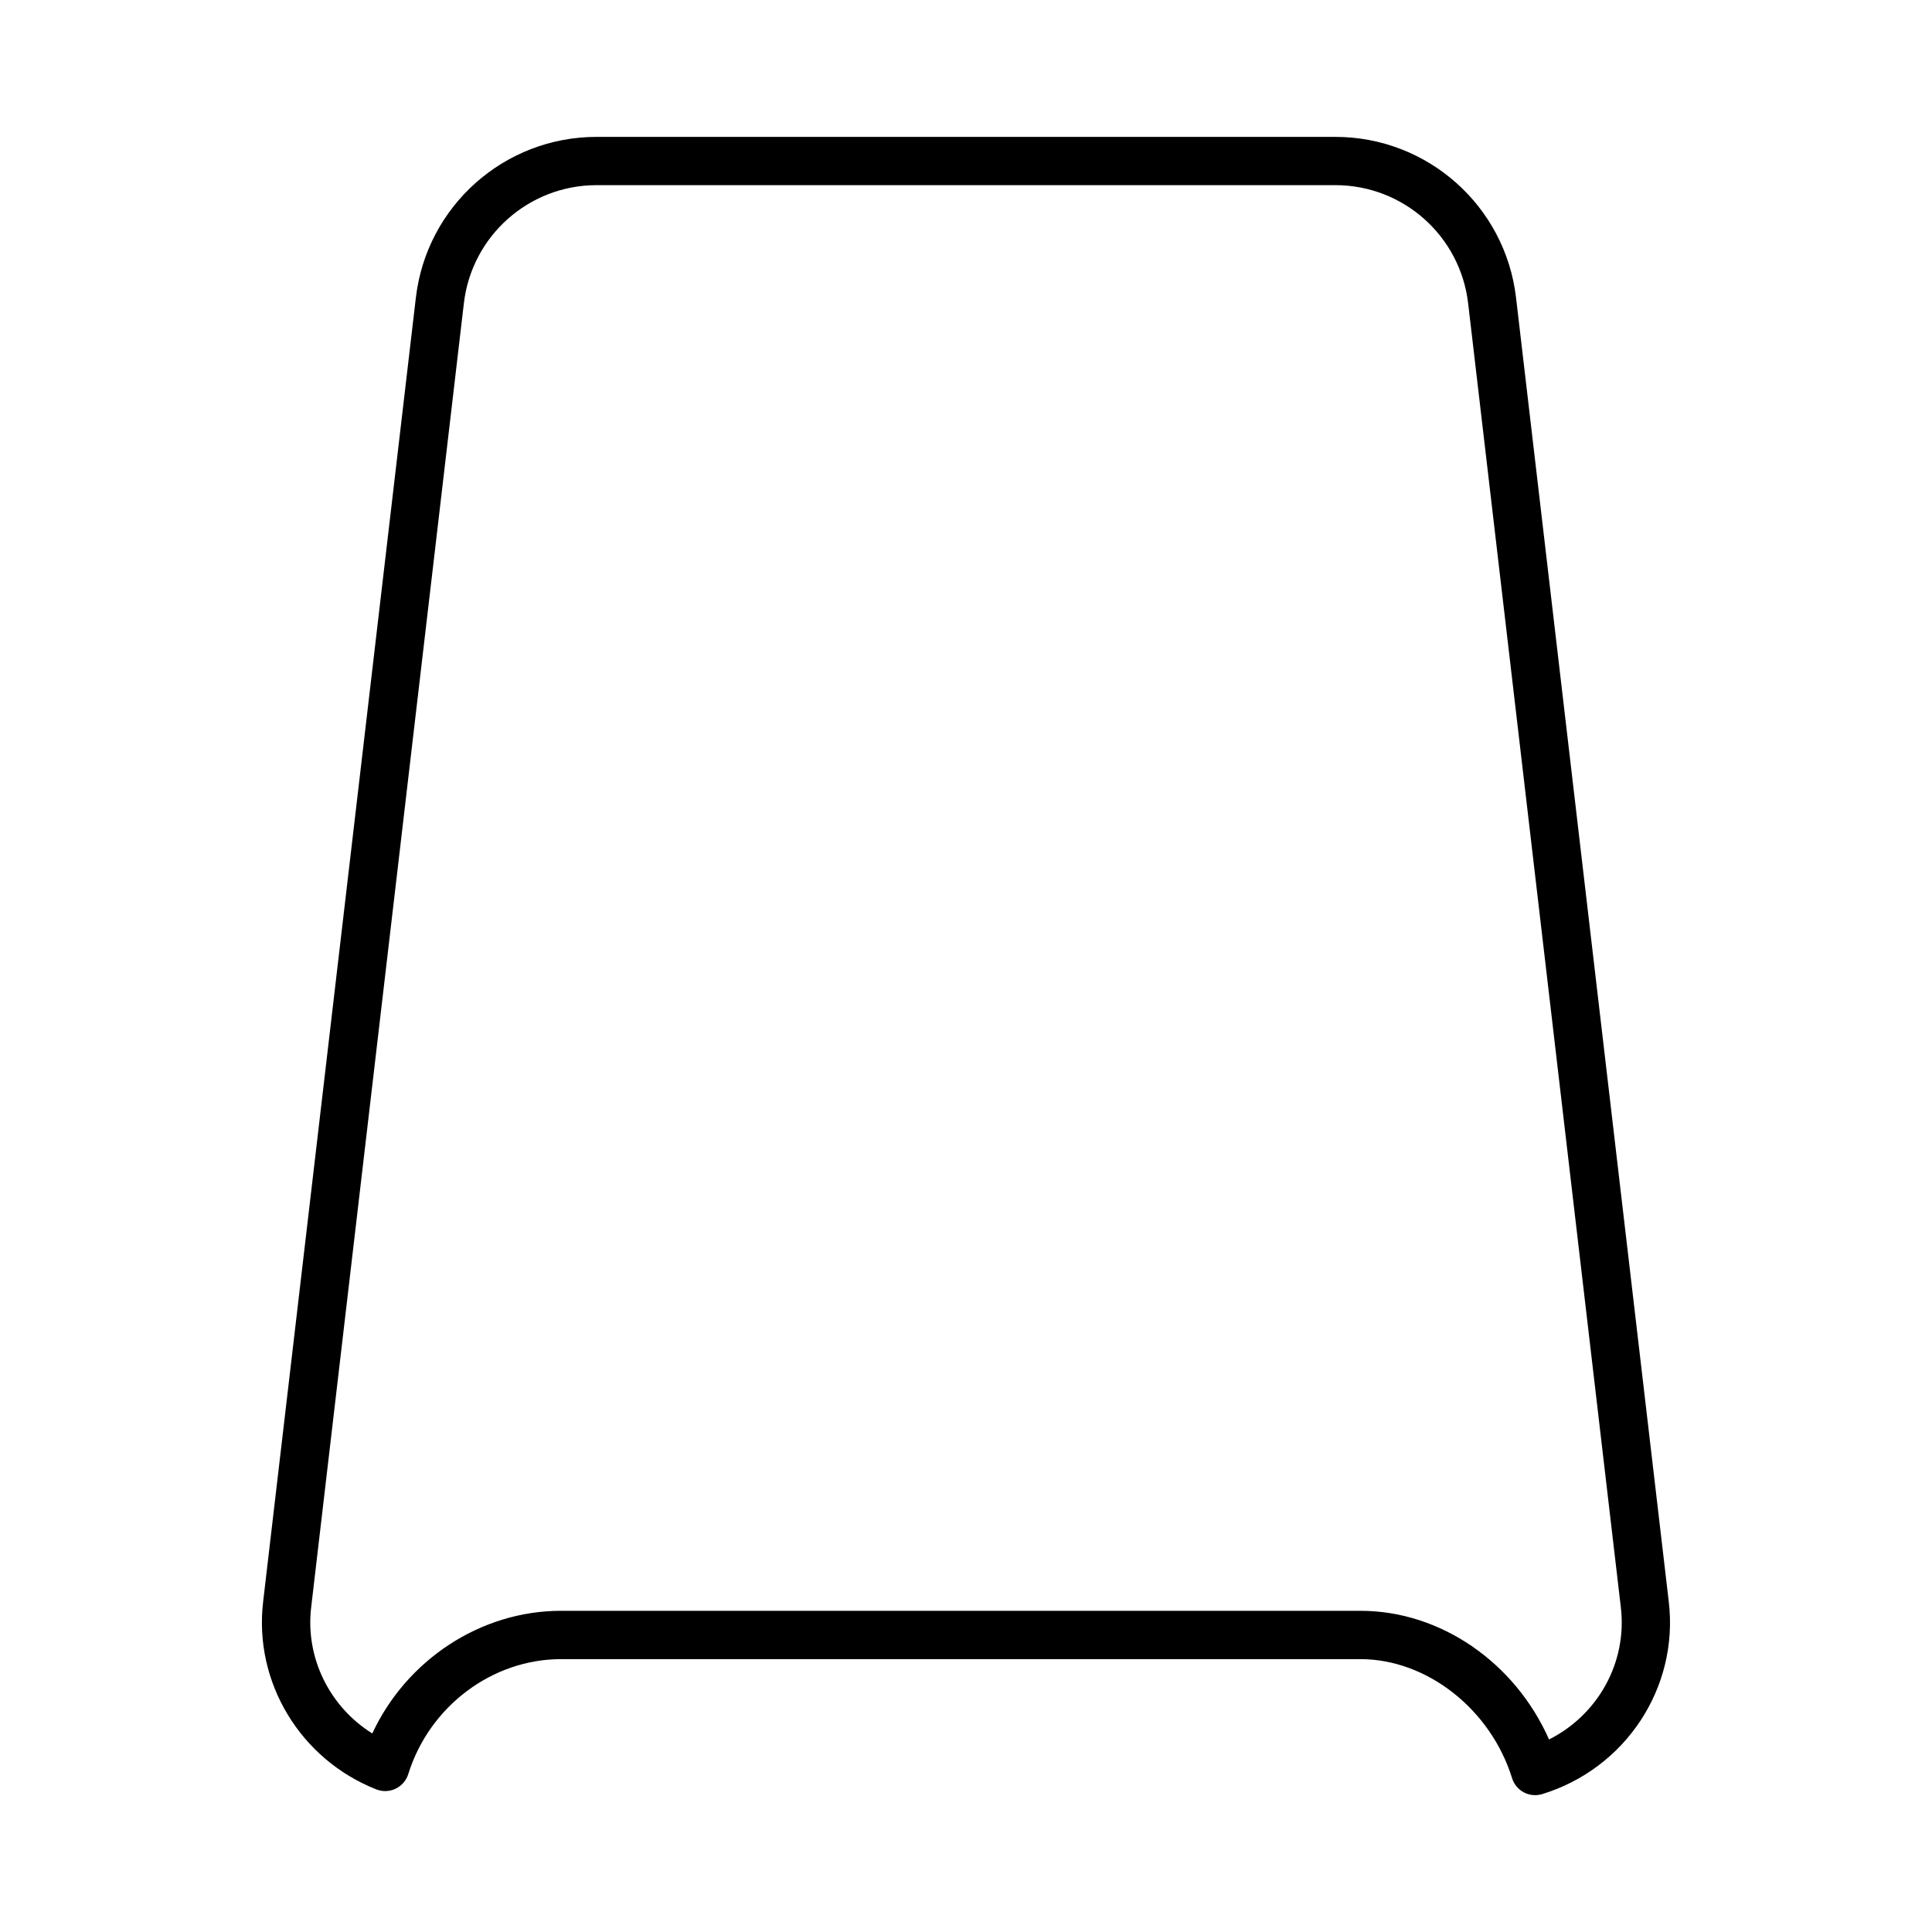 <?xml version="1.0" encoding="utf-8"?>
<!-- Generator: Adobe Illustrator 19.2.1, SVG Export Plug-In . SVG Version: 6.00 Build 0)  -->
<svg version="1.1" id="Layer_1" xmlns="http://www.w3.org/2000/svg" xmlns:xlink="http://www.w3.org/1999/xlink" x="0px" y="0px"
	 viewBox="0 0 60 60" style="enable-background:new 0 0 60 60;" xml:space="preserve">
<style type="text/css">
	.st0{fill:#FFFFFF;}
	.st1{fill:none;stroke:#000000;stroke-linecap:round;stroke-linejoin:round;stroke-miterlimit:10;}
	.st2{fill:#D1D1D1;}
	.st3{fill:none;stroke:#000000;stroke-width:1.5;stroke-linecap:round;stroke-linejoin:round;stroke-miterlimit:10;}
	.st4{fill:none;stroke:#000000;stroke-width:1.5;stroke-linejoin:round;stroke-miterlimit:10;}
</style>
<g>
	<path d="M47.675,55.75c-0.32,0-0.616-0.206-0.716-0.527c-0.666-2.143-2.646-3.697-4.707-3.697h-24.83
		c-2.139,0-4.089,1.468-4.743,3.57c-0.062,0.199-0.204,0.363-0.393,0.454c-0.189,0.09-0.406,0.097-0.599,0.021
		c-2.362-0.933-3.808-3.327-3.516-5.822l4.744-40.504c0.333-2.848,2.746-4.994,5.612-4.994h22.943c2.866,0,5.279,2.146,5.612,4.994
		l4.744,40.504c0.312,2.664-1.342,5.175-3.933,5.969C47.821,55.739,47.748,55.75,47.675,55.75z M17.422,50.025h24.83
		c2.49,0,4.799,1.608,5.855,3.996c1.516-0.763,2.431-2.388,2.23-4.1L45.594,9.418c-0.245-2.091-2.017-3.668-4.122-3.668H18.528
		c-2.105,0-3.877,1.577-4.122,3.668L9.663,49.922c-0.184,1.57,0.578,3.086,1.899,3.912C12.621,51.555,14.921,50.025,17.422,50.025z"
		/>
</g>
</svg>
